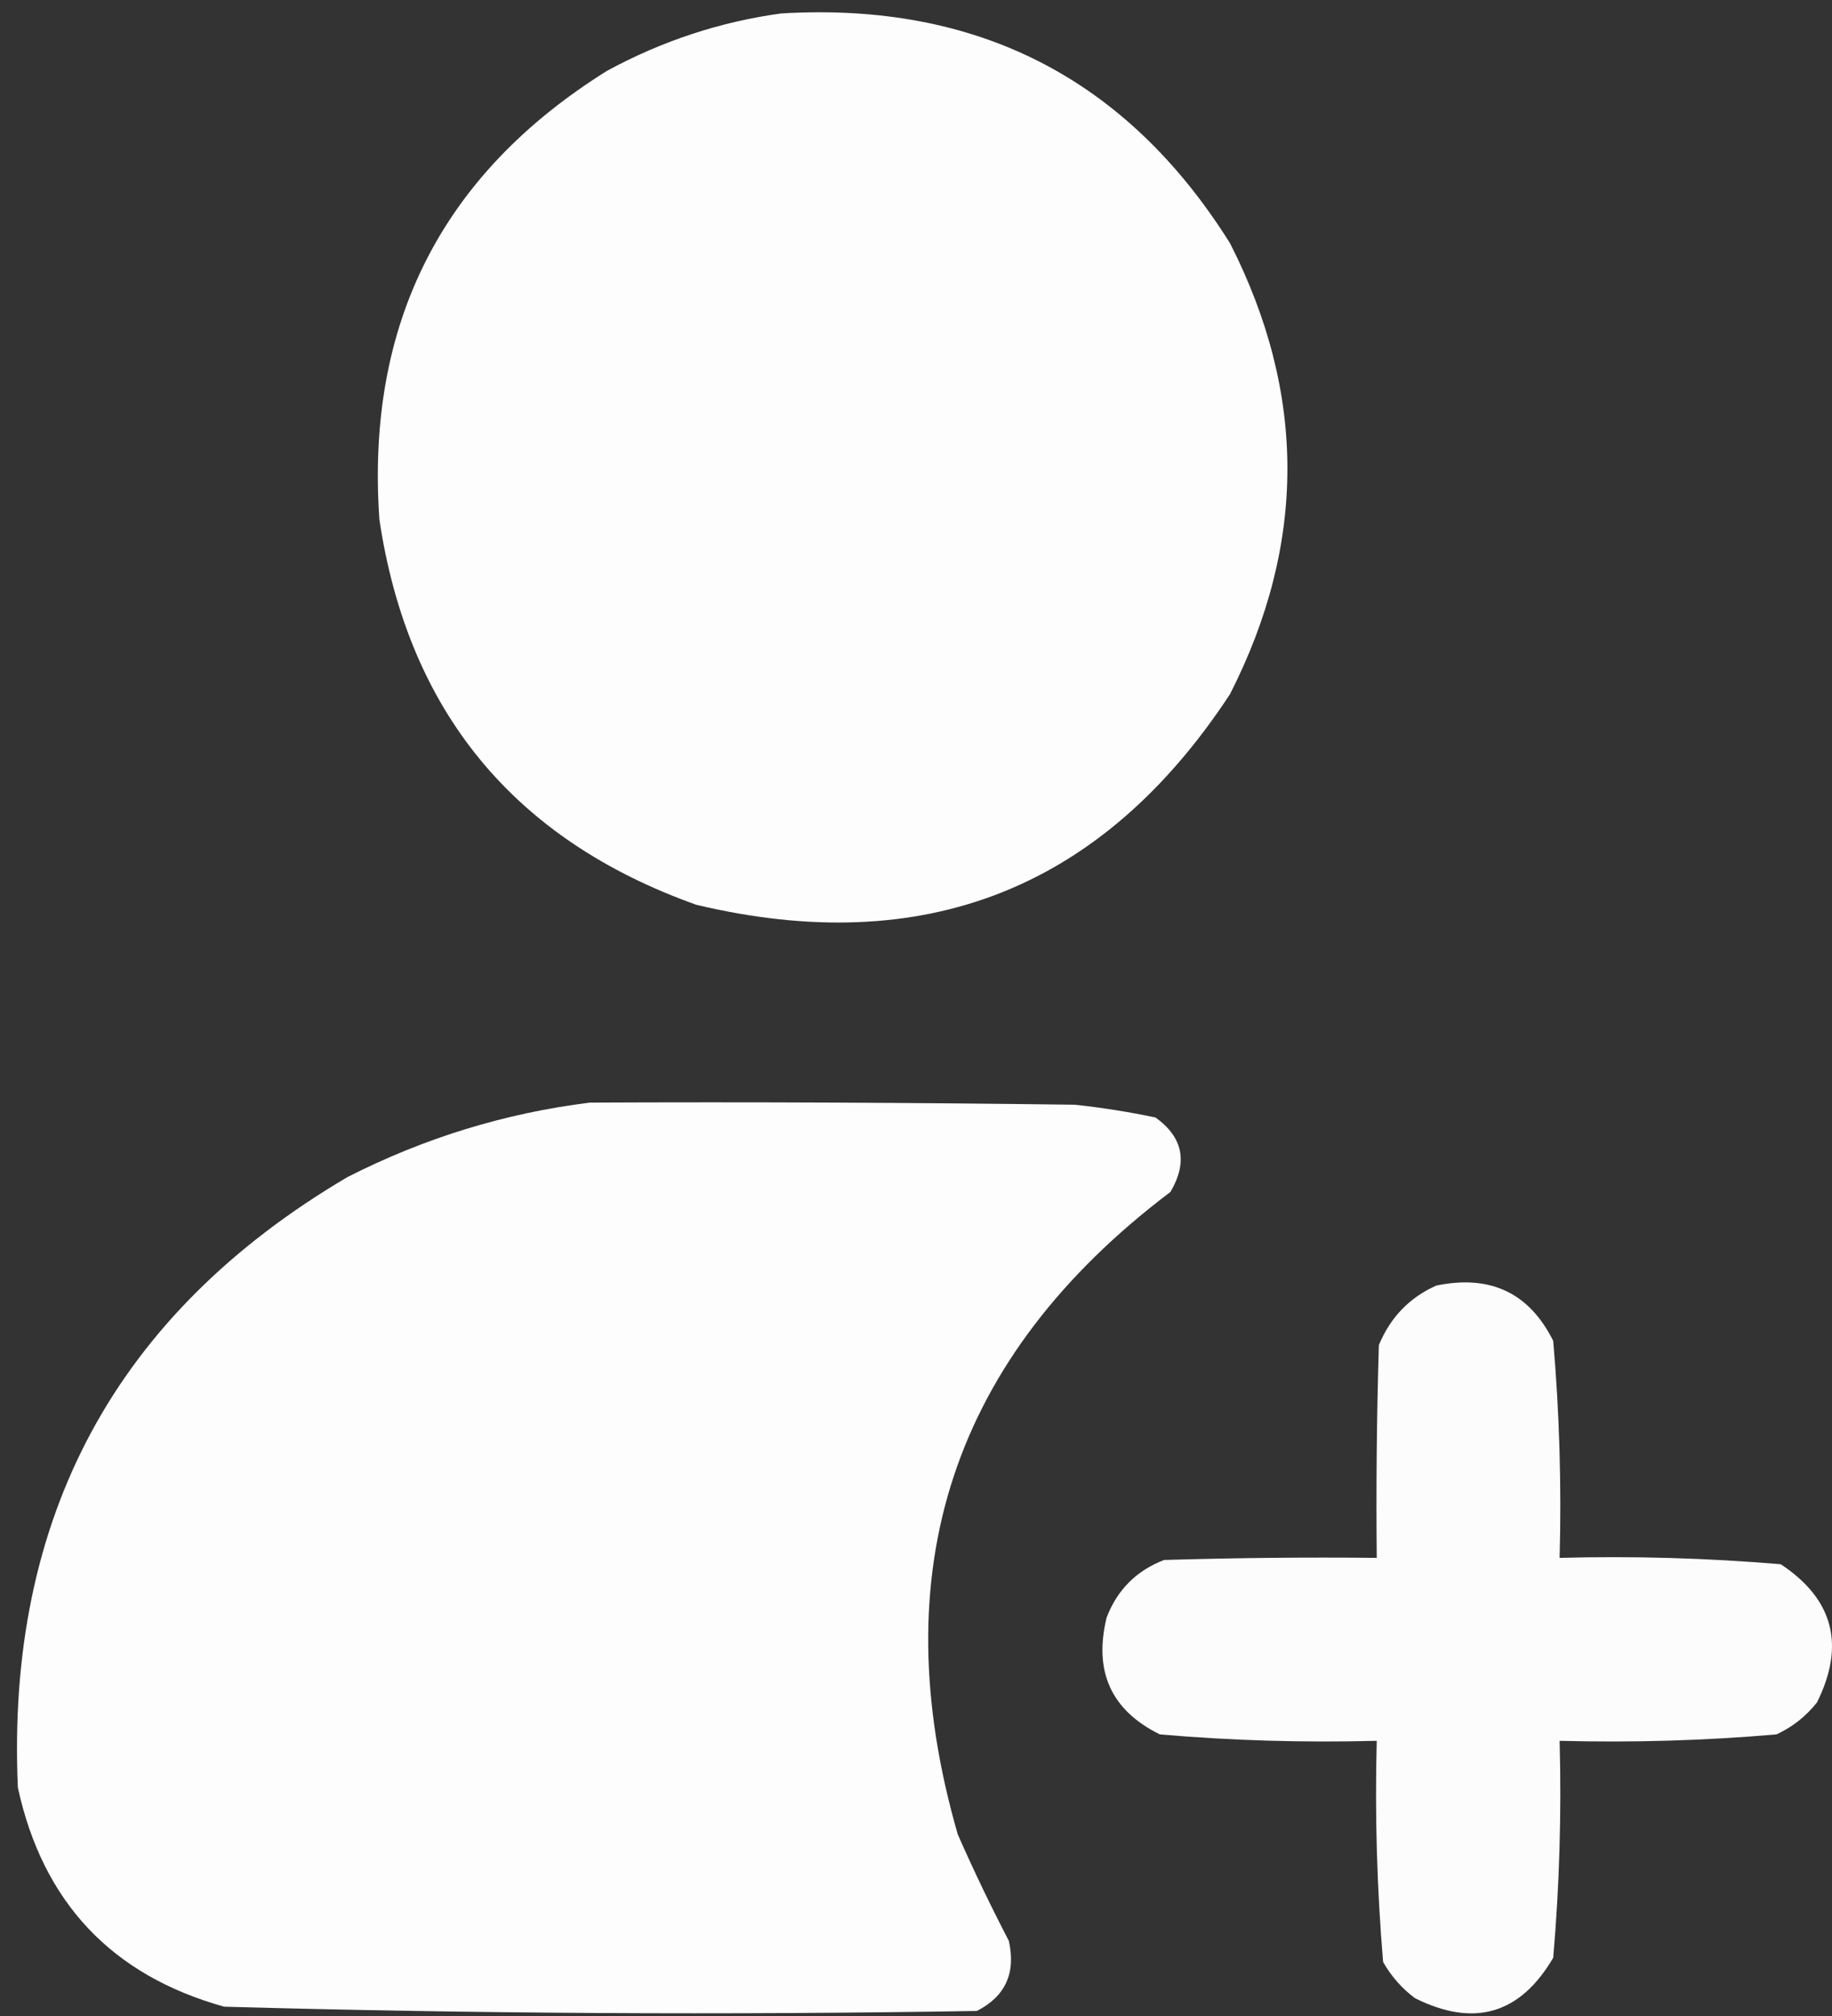 <svg width="40" height="44" viewBox="0 0 40 44" fill="none" xmlns="http://www.w3.org/2000/svg">
<rect x="0" y="0" width="40" height="44" fill="#333333" stroke="none"/>
<path opacity="0.988" fill-rule="evenodd" clip-rule="evenodd" d="M17.059 0.293C21.333 0.039 24.599 1.71 26.856 5.308C28.527 8.589 28.527 11.87 26.856 15.15C24.065 19.4 20.181 20.932 15.202 19.747C11.219 18.327 8.913 15.526 8.284 11.343C7.985 7.067 9.641 3.802 13.252 1.547C14.456 0.893 15.725 0.475 17.059 0.293Z" fill="white"/>
<path opacity="0.99" fill-rule="evenodd" clip-rule="evenodd" d="M12.879 24.065C16.408 24.049 19.937 24.065 23.465 24.111C24.058 24.174 24.646 24.267 25.23 24.39C25.831 24.822 25.939 25.364 25.555 26.015C20.797 29.608 19.25 34.282 20.912 40.036C21.258 40.822 21.629 41.595 22.026 42.358C22.185 43.06 21.953 43.571 21.329 43.89C15.848 43.981 10.369 43.95 4.894 43.797C2.436 43.11 0.935 41.516 0.39 39.015C0.131 33.109 2.53 28.668 7.587 25.69C9.267 24.835 11.031 24.294 12.879 24.065Z" fill="white"/>
<path opacity="0.983" fill-rule="evenodd" clip-rule="evenodd" d="M31.36 28.058C32.538 27.814 33.389 28.216 33.913 29.265C34.049 30.837 34.095 32.416 34.053 34.001C35.669 33.958 37.278 34.005 38.881 34.14C40.032 34.902 40.295 35.907 39.671 37.158C39.43 37.461 39.136 37.693 38.788 37.854C37.216 37.99 35.638 38.036 34.053 37.994C34.095 39.579 34.049 41.157 33.913 42.729C33.19 43.961 32.184 44.255 30.895 43.611C30.611 43.4 30.378 43.136 30.199 42.822C30.064 41.219 30.017 39.61 30.06 37.994C28.475 38.036 26.896 37.99 25.324 37.854C24.261 37.33 23.874 36.479 24.163 35.301C24.395 34.697 24.813 34.279 25.417 34.047C26.964 34.001 28.512 33.985 30.06 34.001C30.044 32.453 30.06 30.905 30.106 29.358C30.356 28.753 30.774 28.319 31.36 28.058Z" fill="white"/>
</svg>
